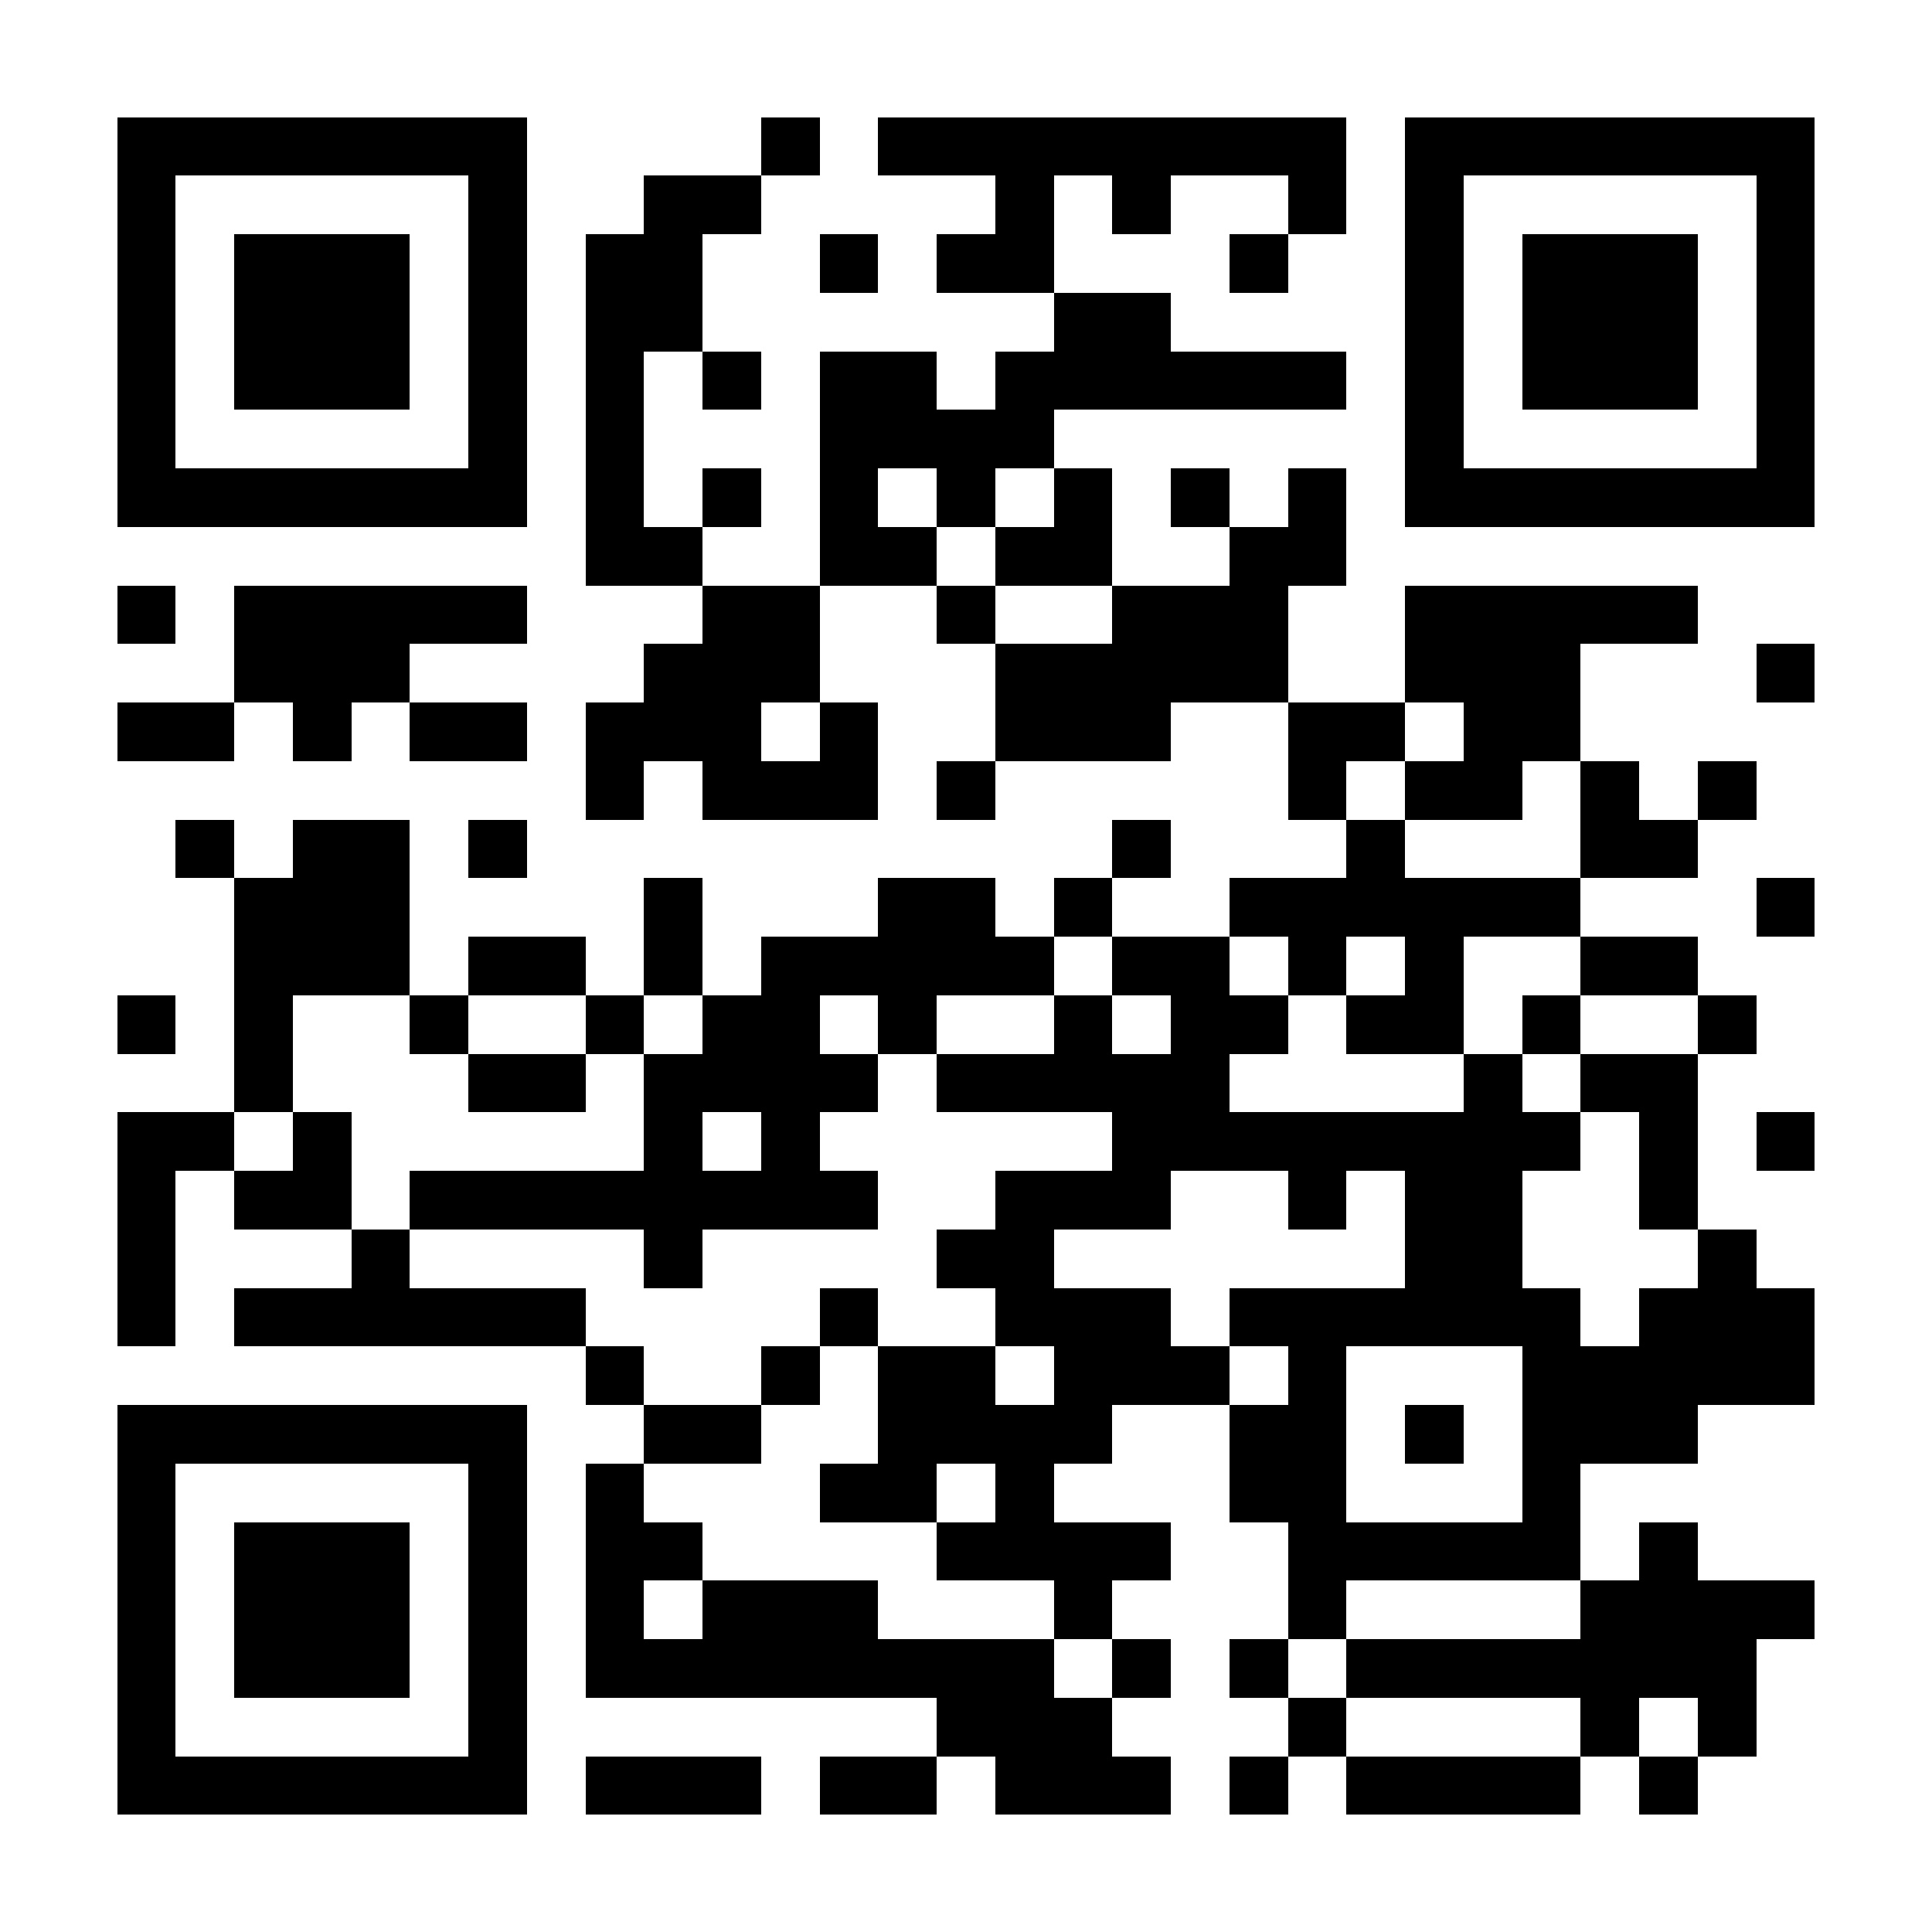 <?xml version="1.0" encoding="UTF-8"?>
<!DOCTYPE svg PUBLIC '-//W3C//DTD SVG 1.0//EN'
          'http://www.w3.org/TR/2001/REC-SVG-20010904/DTD/svg10.dtd'>
<svg fill="#fff" height="33" shape-rendering="crispEdges" style="fill: #fff;" viewBox="0 0 33 33" width="33" xmlns="http://www.w3.org/2000/svg" xmlns:xlink="http://www.w3.org/1999/xlink"
><path d="M0 0h33v33H0z"
  /><path d="M2 2.5h7m4 0h1m1 0h8m1 0h7M2 3.5h1m5 0h1m2 0h2m4 0h1m1 0h1m2 0h1m1 0h1m5 0h1M2 4.5h1m1 0h3m1 0h1m1 0h2m2 0h1m1 0h2m3 0h1m2 0h1m1 0h3m1 0h1M2 5.5h1m1 0h3m1 0h1m1 0h2m6 0h2m4 0h1m1 0h3m1 0h1M2 6.5h1m1 0h3m1 0h1m1 0h1m1 0h1m1 0h2m1 0h6m1 0h1m1 0h3m1 0h1M2 7.5h1m5 0h1m1 0h1m3 0h4m6 0h1m5 0h1M2 8.5h7m1 0h1m1 0h1m1 0h1m1 0h1m1 0h1m1 0h1m1 0h1m1 0h7M10 9.5h2m2 0h2m1 0h2m2 0h2M2 10.5h1m1 0h5m3 0h2m2 0h1m2 0h3m2 0h5M4 11.5h3m4 0h3m3 0h5m2 0h3m3 0h1M2 12.5h2m1 0h1m1 0h2m1 0h3m1 0h1m2 0h3m2 0h2m1 0h2M10 13.5h1m1 0h3m1 0h1m5 0h1m1 0h2m1 0h1m1 0h1M3 14.5h1m1 0h2m1 0h1m10 0h1m3 0h1m3 0h2M4 15.5h3m4 0h1m3 0h2m1 0h1m2 0h6m3 0h1M4 16.5h3m1 0h2m1 0h1m1 0h5m1 0h2m1 0h1m1 0h1m2 0h2M2 17.5h1m1 0h1m2 0h1m2 0h1m1 0h2m1 0h1m2 0h1m1 0h2m1 0h2m1 0h1m2 0h1M4 18.5h1m3 0h2m1 0h4m1 0h5m4 0h1m1 0h2M2 19.5h2m1 0h1m5 0h1m1 0h1m5 0h8m1 0h1m1 0h1M2 20.5h1m1 0h2m1 0h8m2 0h3m2 0h1m1 0h2m2 0h1M2 21.5h1m3 0h1m4 0h1m4 0h2m6 0h2m3 0h1M2 22.5h1m1 0h6m4 0h1m2 0h3m1 0h6m1 0h3M10 23.5h1m2 0h1m1 0h2m1 0h3m1 0h1m3 0h5M2 24.5h7m2 0h2m2 0h4m2 0h2m1 0h1m1 0h3M2 25.5h1m5 0h1m1 0h1m3 0h2m1 0h1m3 0h2m3 0h1M2 26.5h1m1 0h3m1 0h1m1 0h2m4 0h4m2 0h5m1 0h1M2 27.5h1m1 0h3m1 0h1m1 0h1m1 0h3m3 0h1m3 0h1m4 0h4M2 28.5h1m1 0h3m1 0h1m1 0h8m1 0h1m1 0h1m1 0h7M2 29.5h1m5 0h1m7 0h3m3 0h1m4 0h1m1 0h1M2 30.5h7m1 0h3m1 0h2m1 0h3m1 0h1m1 0h4m1 0h1" stroke="#000"
/></svg
>
